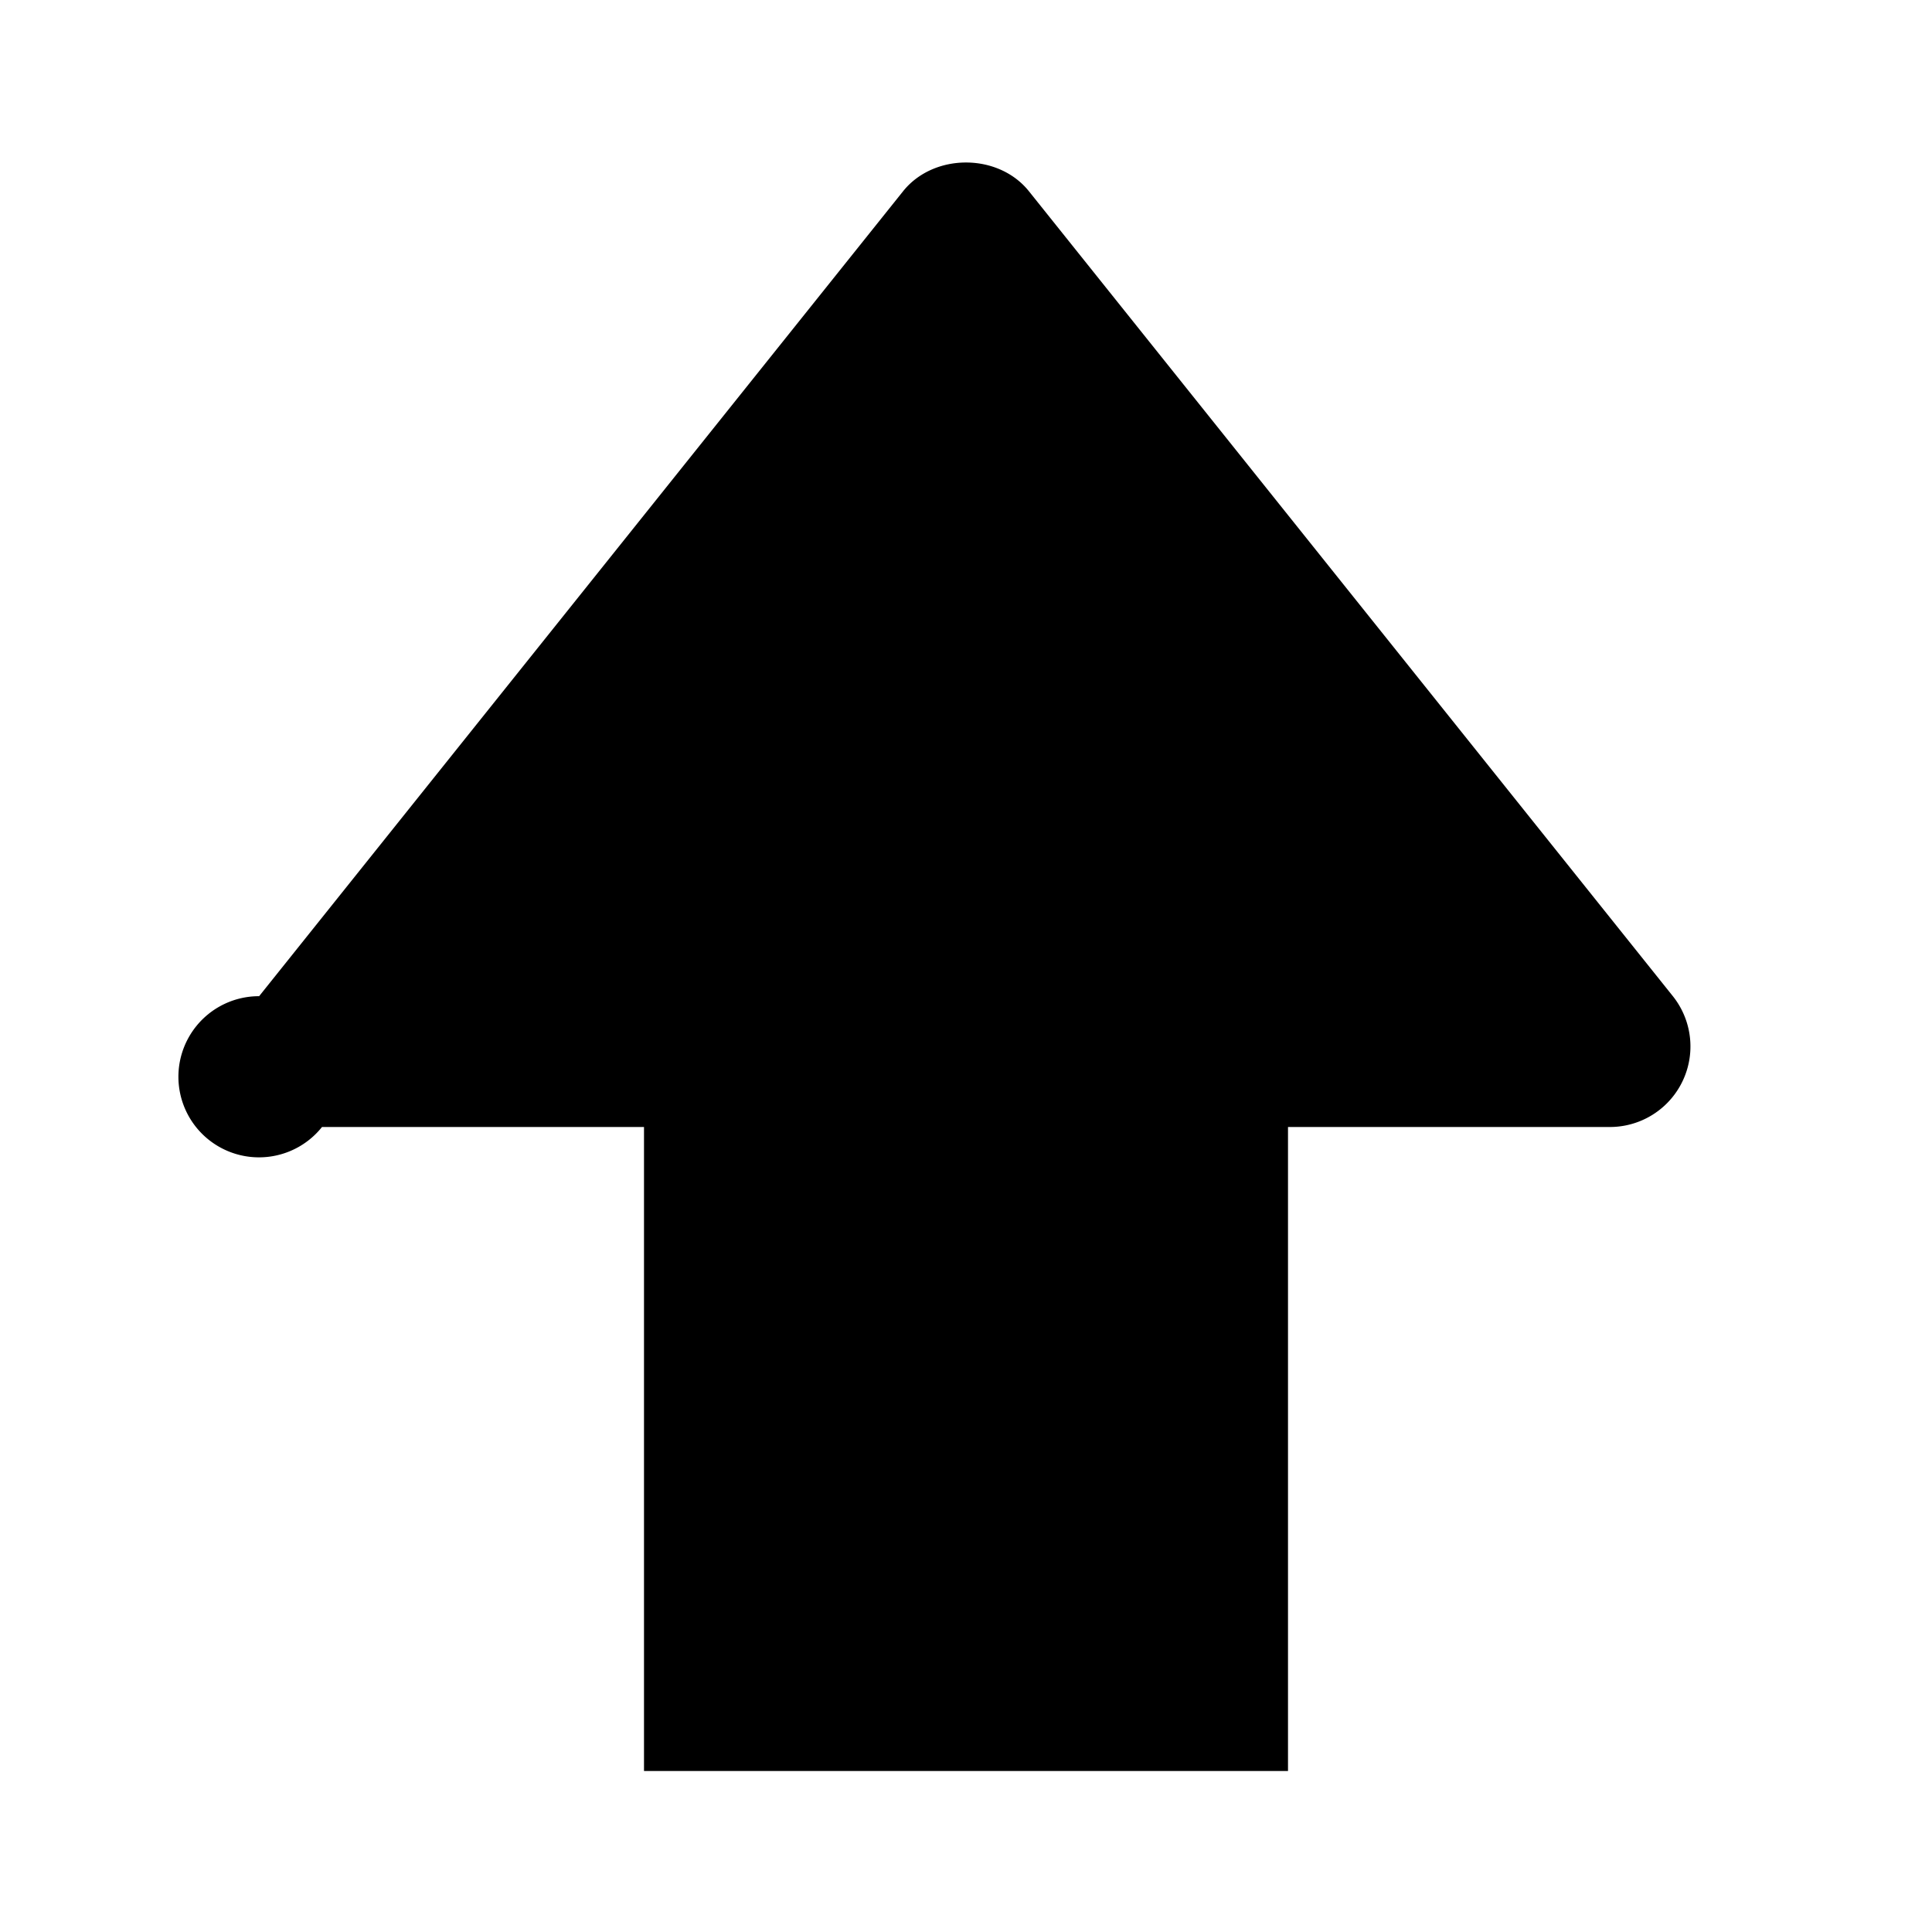 <svg xmlns="http://www.w3.org/2000/svg" width="24" height="24"><path d="M12.781 2.375c-.381-.475-1.181-.475-1.562 0l-8 10A1.001 1.001 0 1 0 4 14h4v8h8v-8h4a1.001 1.001 0 0 0 .781-1.625l-8-10z"/></svg>